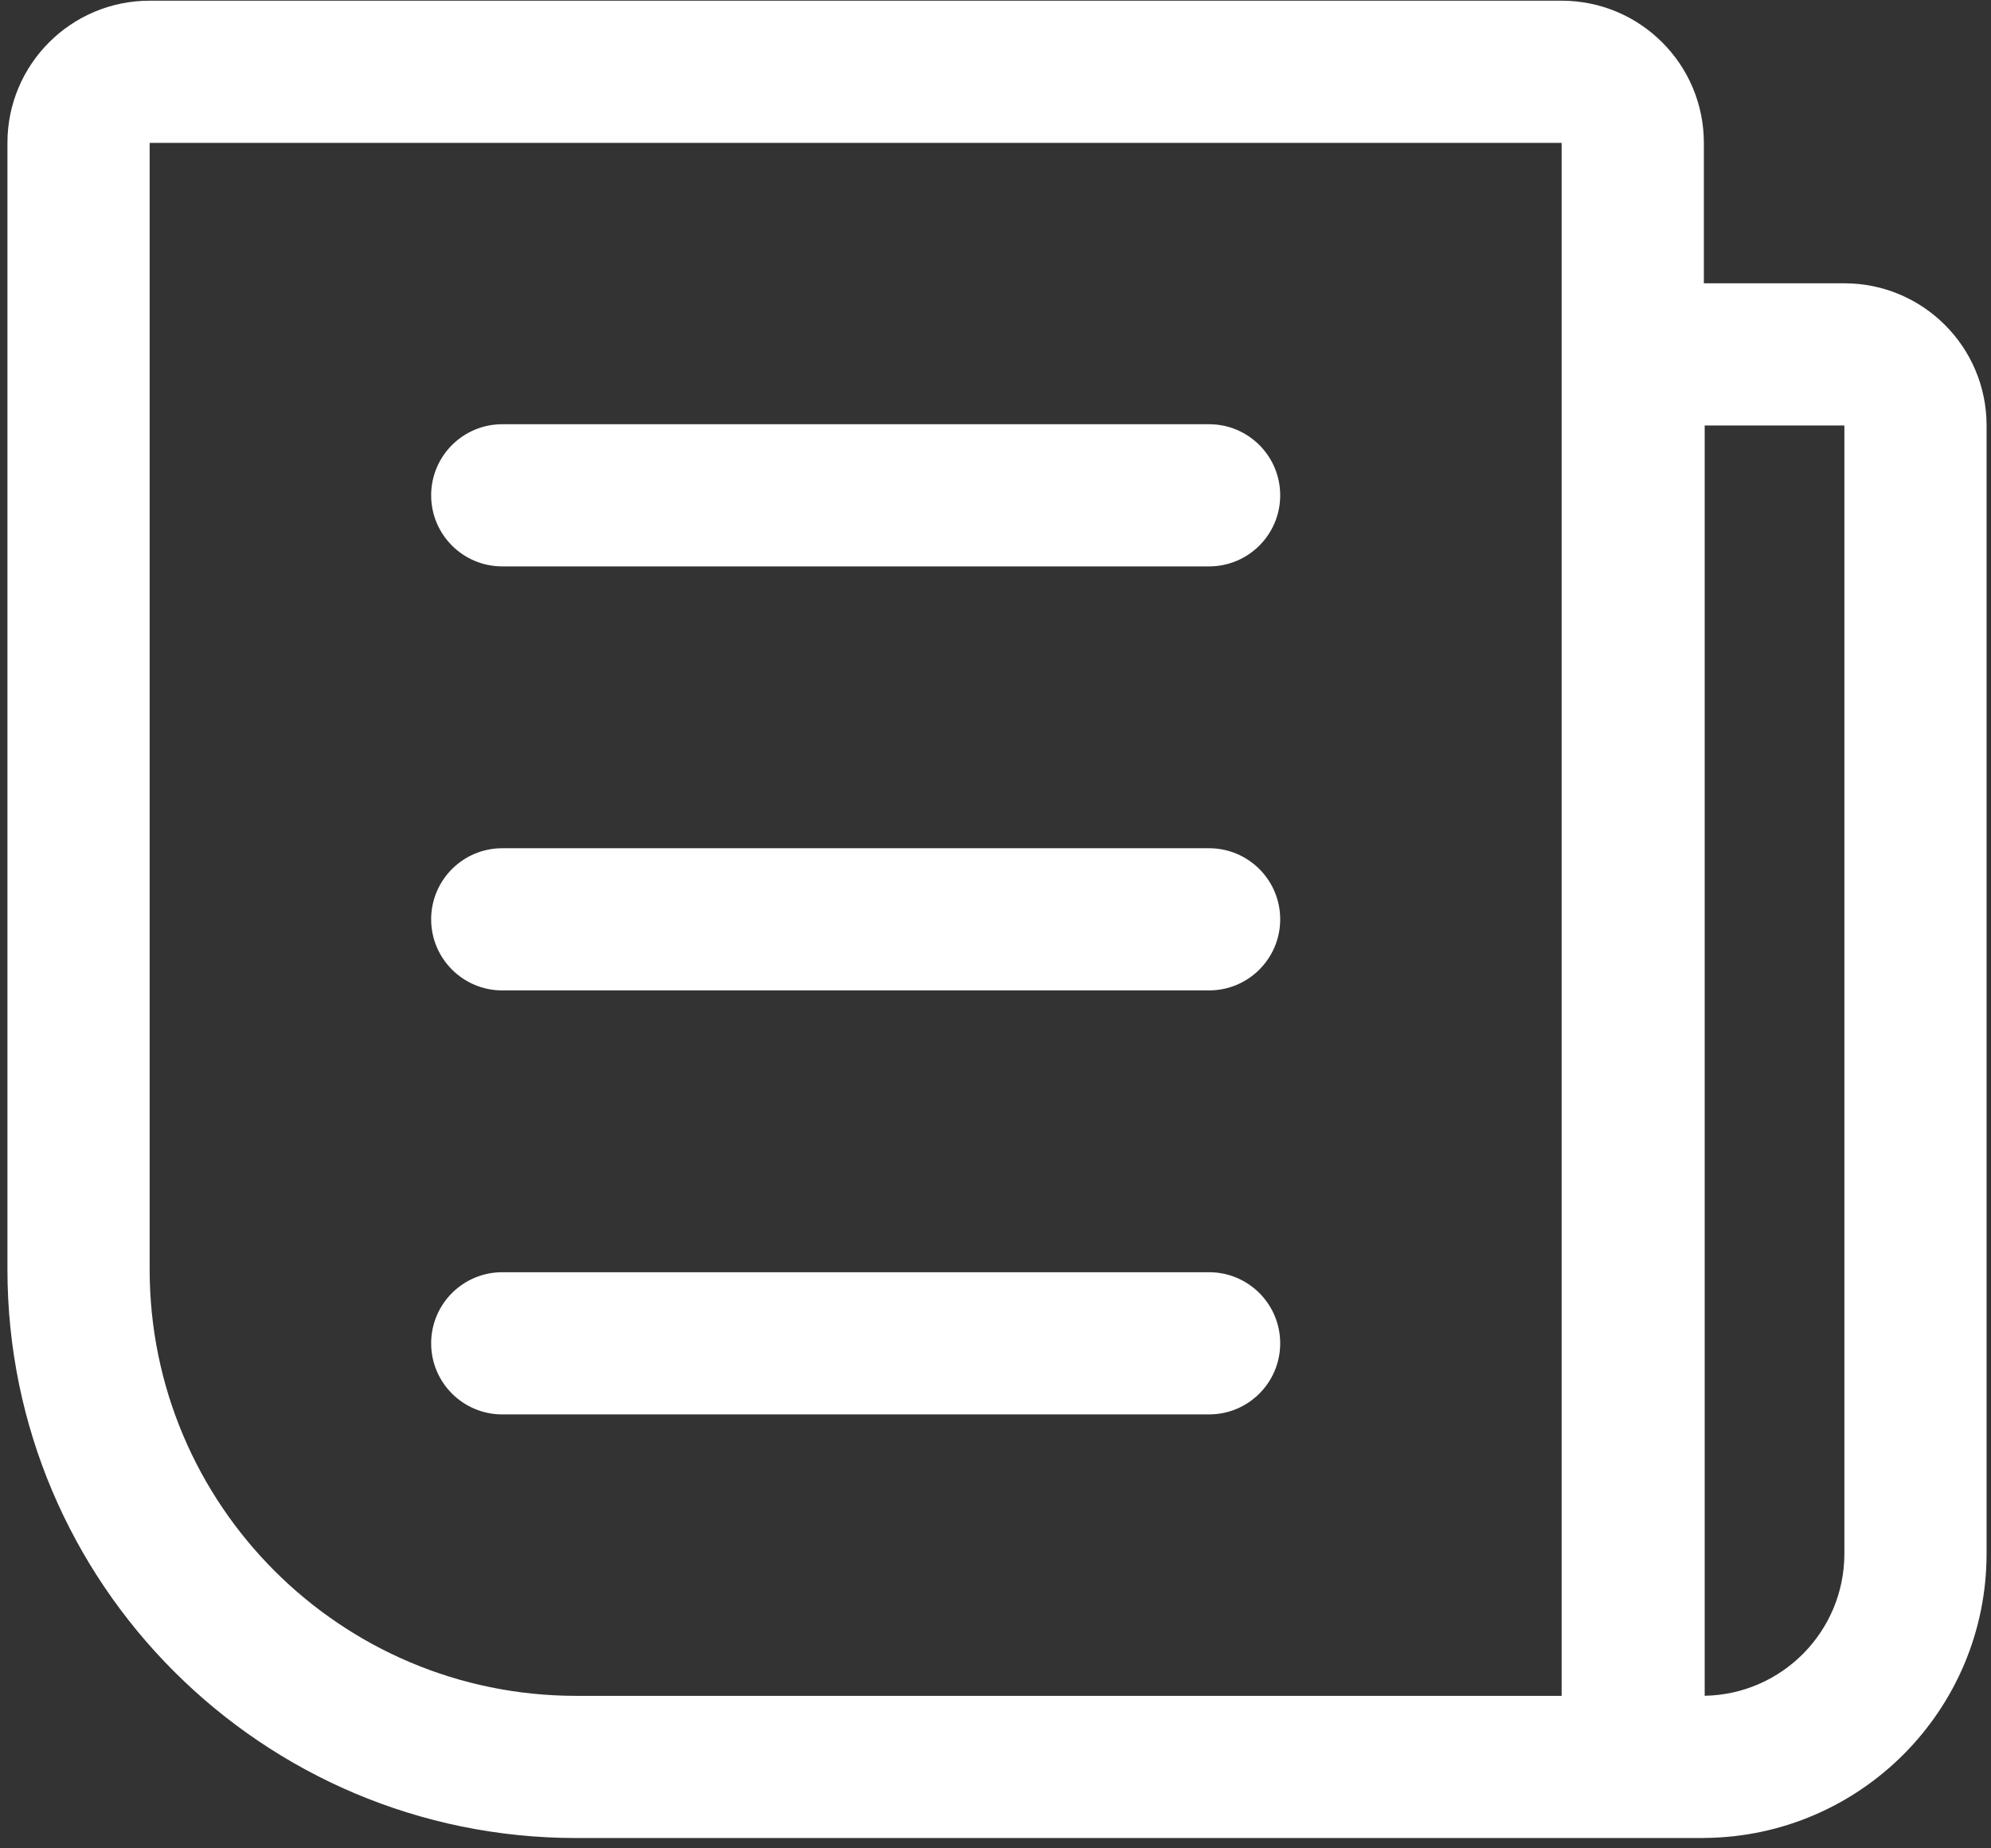 <svg width="168" height="156" viewBox="0 0 168 156" fill="none" xmlns="http://www.w3.org/2000/svg">
<rect x="0" y="0" width="168" height="156" fill="#333333" stroke="none"/>
<path fill-rule="evenodd" clip-rule="evenodd" d="M12.627 12.058H131.771L131.771 143.13H48.626C28.745 143.13 12.627 127.013 12.627 107.132V12.058L12.627 12.058ZM0.628 12.058C0.628 5.431 6 0.059 12.627 0.059H131.771C138.398 0.059 143.771 5.431 143.771 12.058V23.91H143.841H155.628C162.255 23.91 167.627 29.282 167.627 35.91V131.125C167.627 144.308 156.998 155.009 143.841 155.123C143.818 155.123 143.794 155.124 143.771 155.124V155.13H131.771H48.626C22.117 155.13 0.628 133.64 0.628 107.132V12.058ZM143.841 35.91H155.628L155.628 131.125C155.628 137.681 150.37 143.009 143.841 143.123V35.91Z" fill="white"/>
<path d="M42.38 35.805C39.067 35.805 36.381 38.491 36.381 41.805C36.381 45.118 39.067 47.804 42.38 47.804V35.805ZM102.023 47.804C105.337 47.804 108.023 45.118 108.023 41.805C108.023 38.491 105.337 35.805 102.023 35.805V47.804ZM42.38 71.591C39.067 71.591 36.381 74.277 36.381 77.59C36.381 80.904 39.067 83.59 42.38 83.59V71.591ZM102.023 83.59C105.337 83.59 108.023 80.904 108.023 77.59C108.023 74.277 105.337 71.591 102.023 71.591V83.59ZM42.38 107.376C39.067 107.376 36.381 110.063 36.381 113.376C36.381 116.69 39.067 119.376 42.38 119.376V107.376ZM102.023 119.376C105.337 119.376 108.023 116.69 108.023 113.376C108.023 110.063 105.337 107.376 102.023 107.376V119.376ZM42.38 47.804H102.023V35.805H42.38V47.804ZM42.38 83.59H102.023V71.591H42.38V83.59ZM42.38 119.376H102.023V107.376H42.38V119.376Z" fill="white"/>
</svg>
